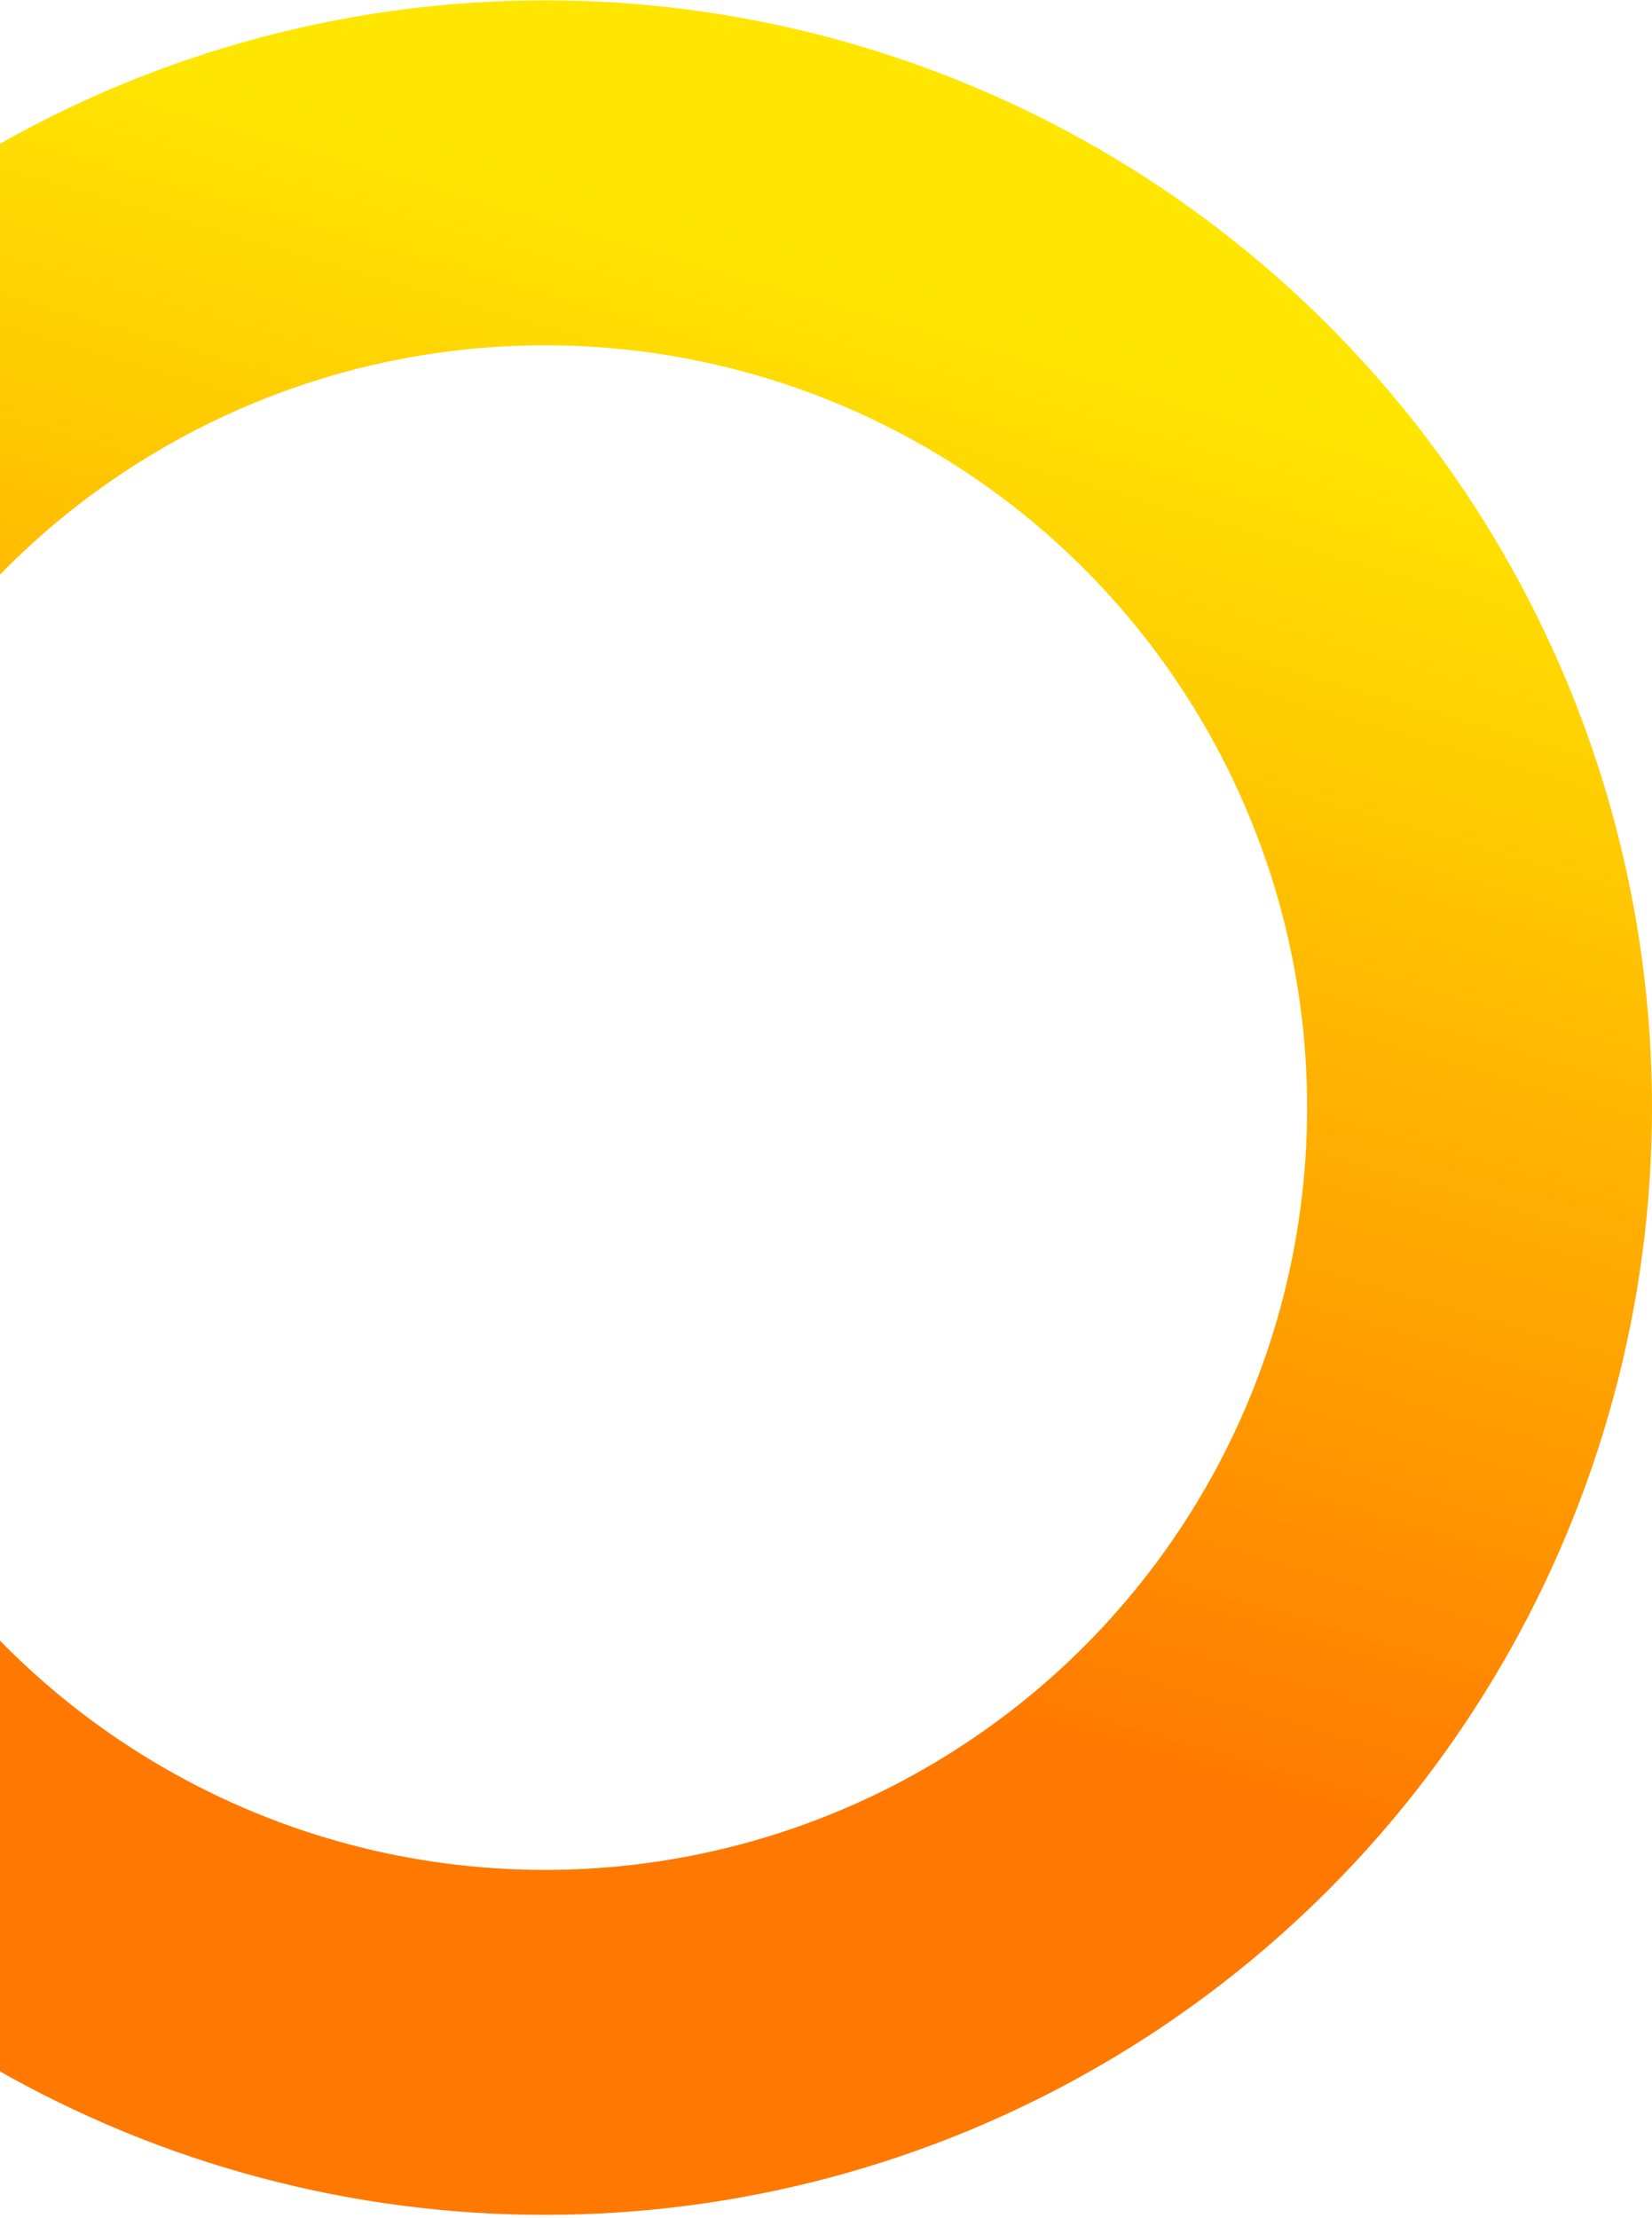 <svg width="479" height="643" viewBox="0 0 479 643" fill="none" xmlns="http://www.w3.org/2000/svg">
<ellipse cx="158" cy="321.1" rx="271" ry="271" transform="rotate(180 158 321.1)" stroke="url(#paint0_linear_452_104)" stroke-width="100"/>
<defs>
<linearGradient id="paint0_linear_452_104" x1="270.513" y1="206.611" x2="158" y2="592.1" gradientUnits="userSpaceOnUse">
<stop stop-color="#FF7800"/>
<stop offset="1" stop-color="#FFE601"/>
</linearGradient>
</defs>
</svg>
